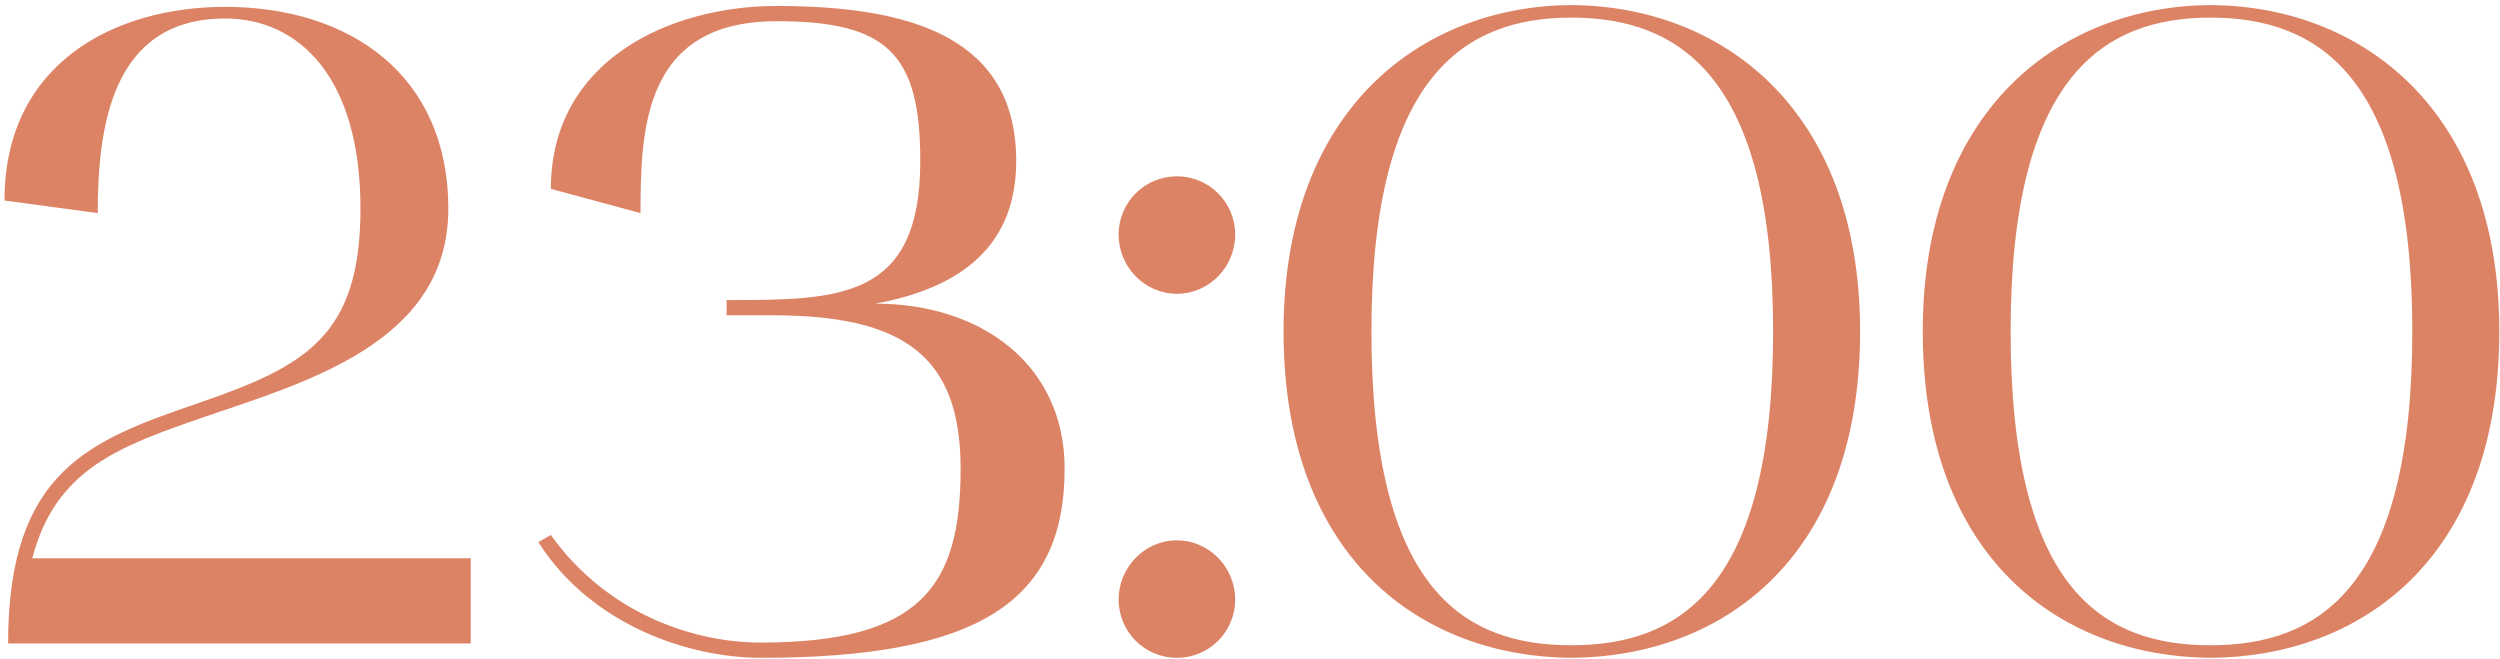 <?xml version="1.0" encoding="UTF-8"?> <svg xmlns="http://www.w3.org/2000/svg" width="474" height="125" viewBox="0 0 474 125" fill="none"> <path d="M0.854 38.02C0.854 11.84 21.934 1.3 42.674 1.3C66.304 1.3 85.004 14.22 85.004 39.55C85.004 64.88 58.314 72.36 38.424 79.16C22.784 84.6 10.544 88.85 6.124 105.85H89.254V122H1.534C1.534 89.02 17.344 83.41 37.574 76.44C57.804 69.47 68.344 63.86 68.344 39.55C68.344 14.56 56.614 3.51 42.674 3.51C21.084 3.51 18.534 24.25 18.534 40.4L0.854 38.02ZM102.064 102.79L104.444 101.43C114.984 116.22 131.304 121.83 144.224 121.83C174.824 121.83 182.134 110.95 182.134 88.85C182.134 67.43 171.254 59.78 146.434 59.78H137.764V56.89C159.014 56.89 174.484 56.89 174.484 30.54C174.484 10.31 168.364 4.02 147.284 4.02C122.124 4.02 121.444 24.25 121.444 40.4L104.444 35.81C104.444 11.5 126.884 1.13 147.284 1.13C173.294 1.13 192.674 7.42 192.674 30.54C192.674 48.39 179.754 55.02 165.984 57.57C186.044 57.57 201.854 69.13 201.854 88.85C201.854 114.18 185.364 124.72 144.224 124.72C130.964 124.72 112.264 118.77 102.064 102.79ZM223.142 55.7C217.022 55.7 212.092 50.6 212.092 44.48C212.092 38.36 217.022 33.43 223.142 33.43C229.262 33.43 234.192 38.36 234.192 44.48C234.192 50.6 229.262 55.7 223.142 55.7ZM212.092 113.67C212.092 107.55 217.022 102.45 223.142 102.45C229.262 102.45 234.192 107.55 234.192 113.67C234.192 119.79 229.262 124.72 223.142 124.72C217.022 124.72 212.092 119.79 212.092 113.67ZM243.363 62.84C243.363 20.34 269.883 1.13 297.933 0.96C326.153 1.13 352.673 20.34 352.673 62.84C352.673 106.19 326.153 124.55 297.933 124.72C269.883 124.55 243.363 106.19 243.363 62.84ZM297.933 3.34C277.703 3.34 260.023 14.39 260.023 62.84C260.023 111.97 277.703 122.34 297.933 122.34C318.333 122.34 336.183 111.63 336.183 62.84C336.183 14.39 318.333 3.34 297.933 3.34ZM364.554 62.84C364.554 20.34 391.074 1.13 419.124 0.96C447.344 1.13 473.864 20.34 473.864 62.84C473.864 106.19 447.344 124.55 419.124 124.72C391.074 124.55 364.554 106.19 364.554 62.84ZM419.124 3.34C398.894 3.34 381.214 14.39 381.214 62.84C381.214 111.97 398.894 122.34 419.124 122.34C439.524 122.34 457.374 111.63 457.374 62.84C457.374 14.39 439.524 3.34 419.124 3.34Z" fill="#DD8365"></path> </svg> 